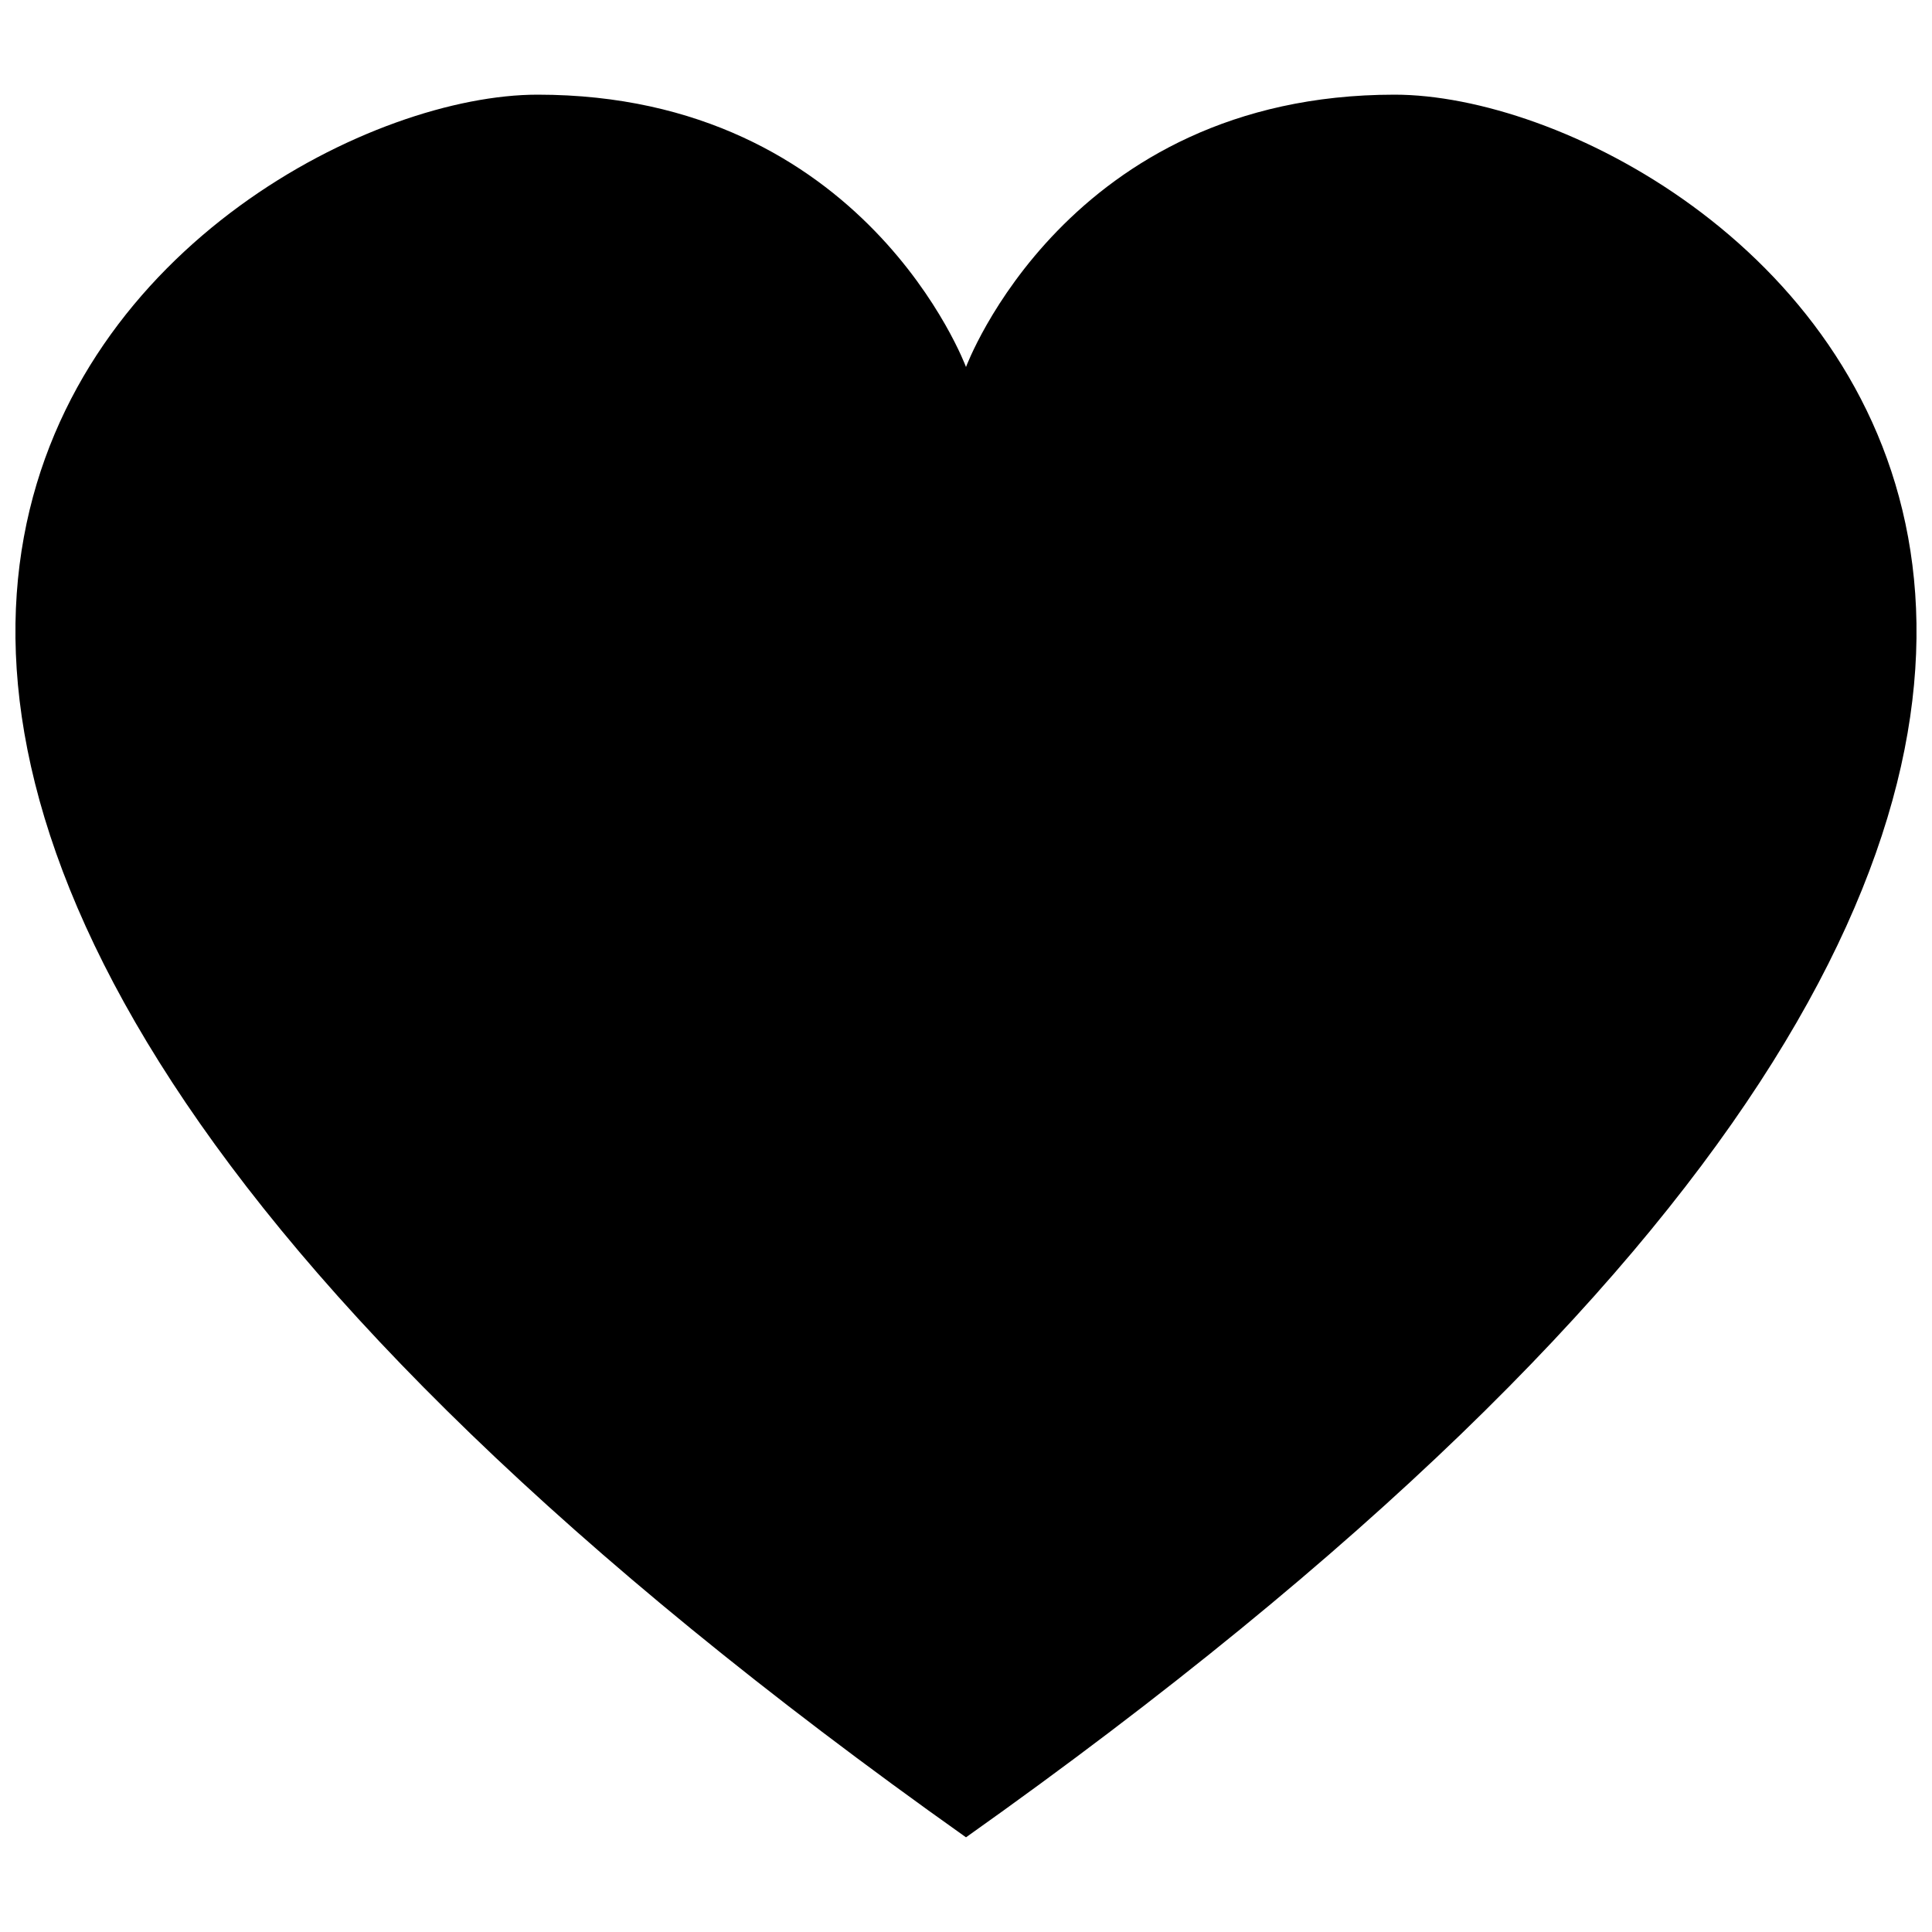 <?xml version="1.0" encoding="UTF-8"?>
<!-- Uploaded to: SVG Repo, www.svgrepo.com, Generator: SVG Repo Mixer Tools -->
<svg width="800px" height="800px" version="1.1" viewBox="144 144 512 512" xmlns="http://www.w3.org/2000/svg">
 <defs>
  <clipPath id="a">
   <path d="m148.09 169h503.81v462h-503.81z"/>
  </clipPath>
 </defs>
 <g clip-path="url(#a)">
  <path d="m400 241.26s-26.703-72.172-113.53-72.172c-86.887 0-314.02 158.76 113.53 461.82 427.52-303.06 200.41-461.82 113.57-461.82s-113.57 72.172-113.57 72.172z"/>
 </g>
</svg>